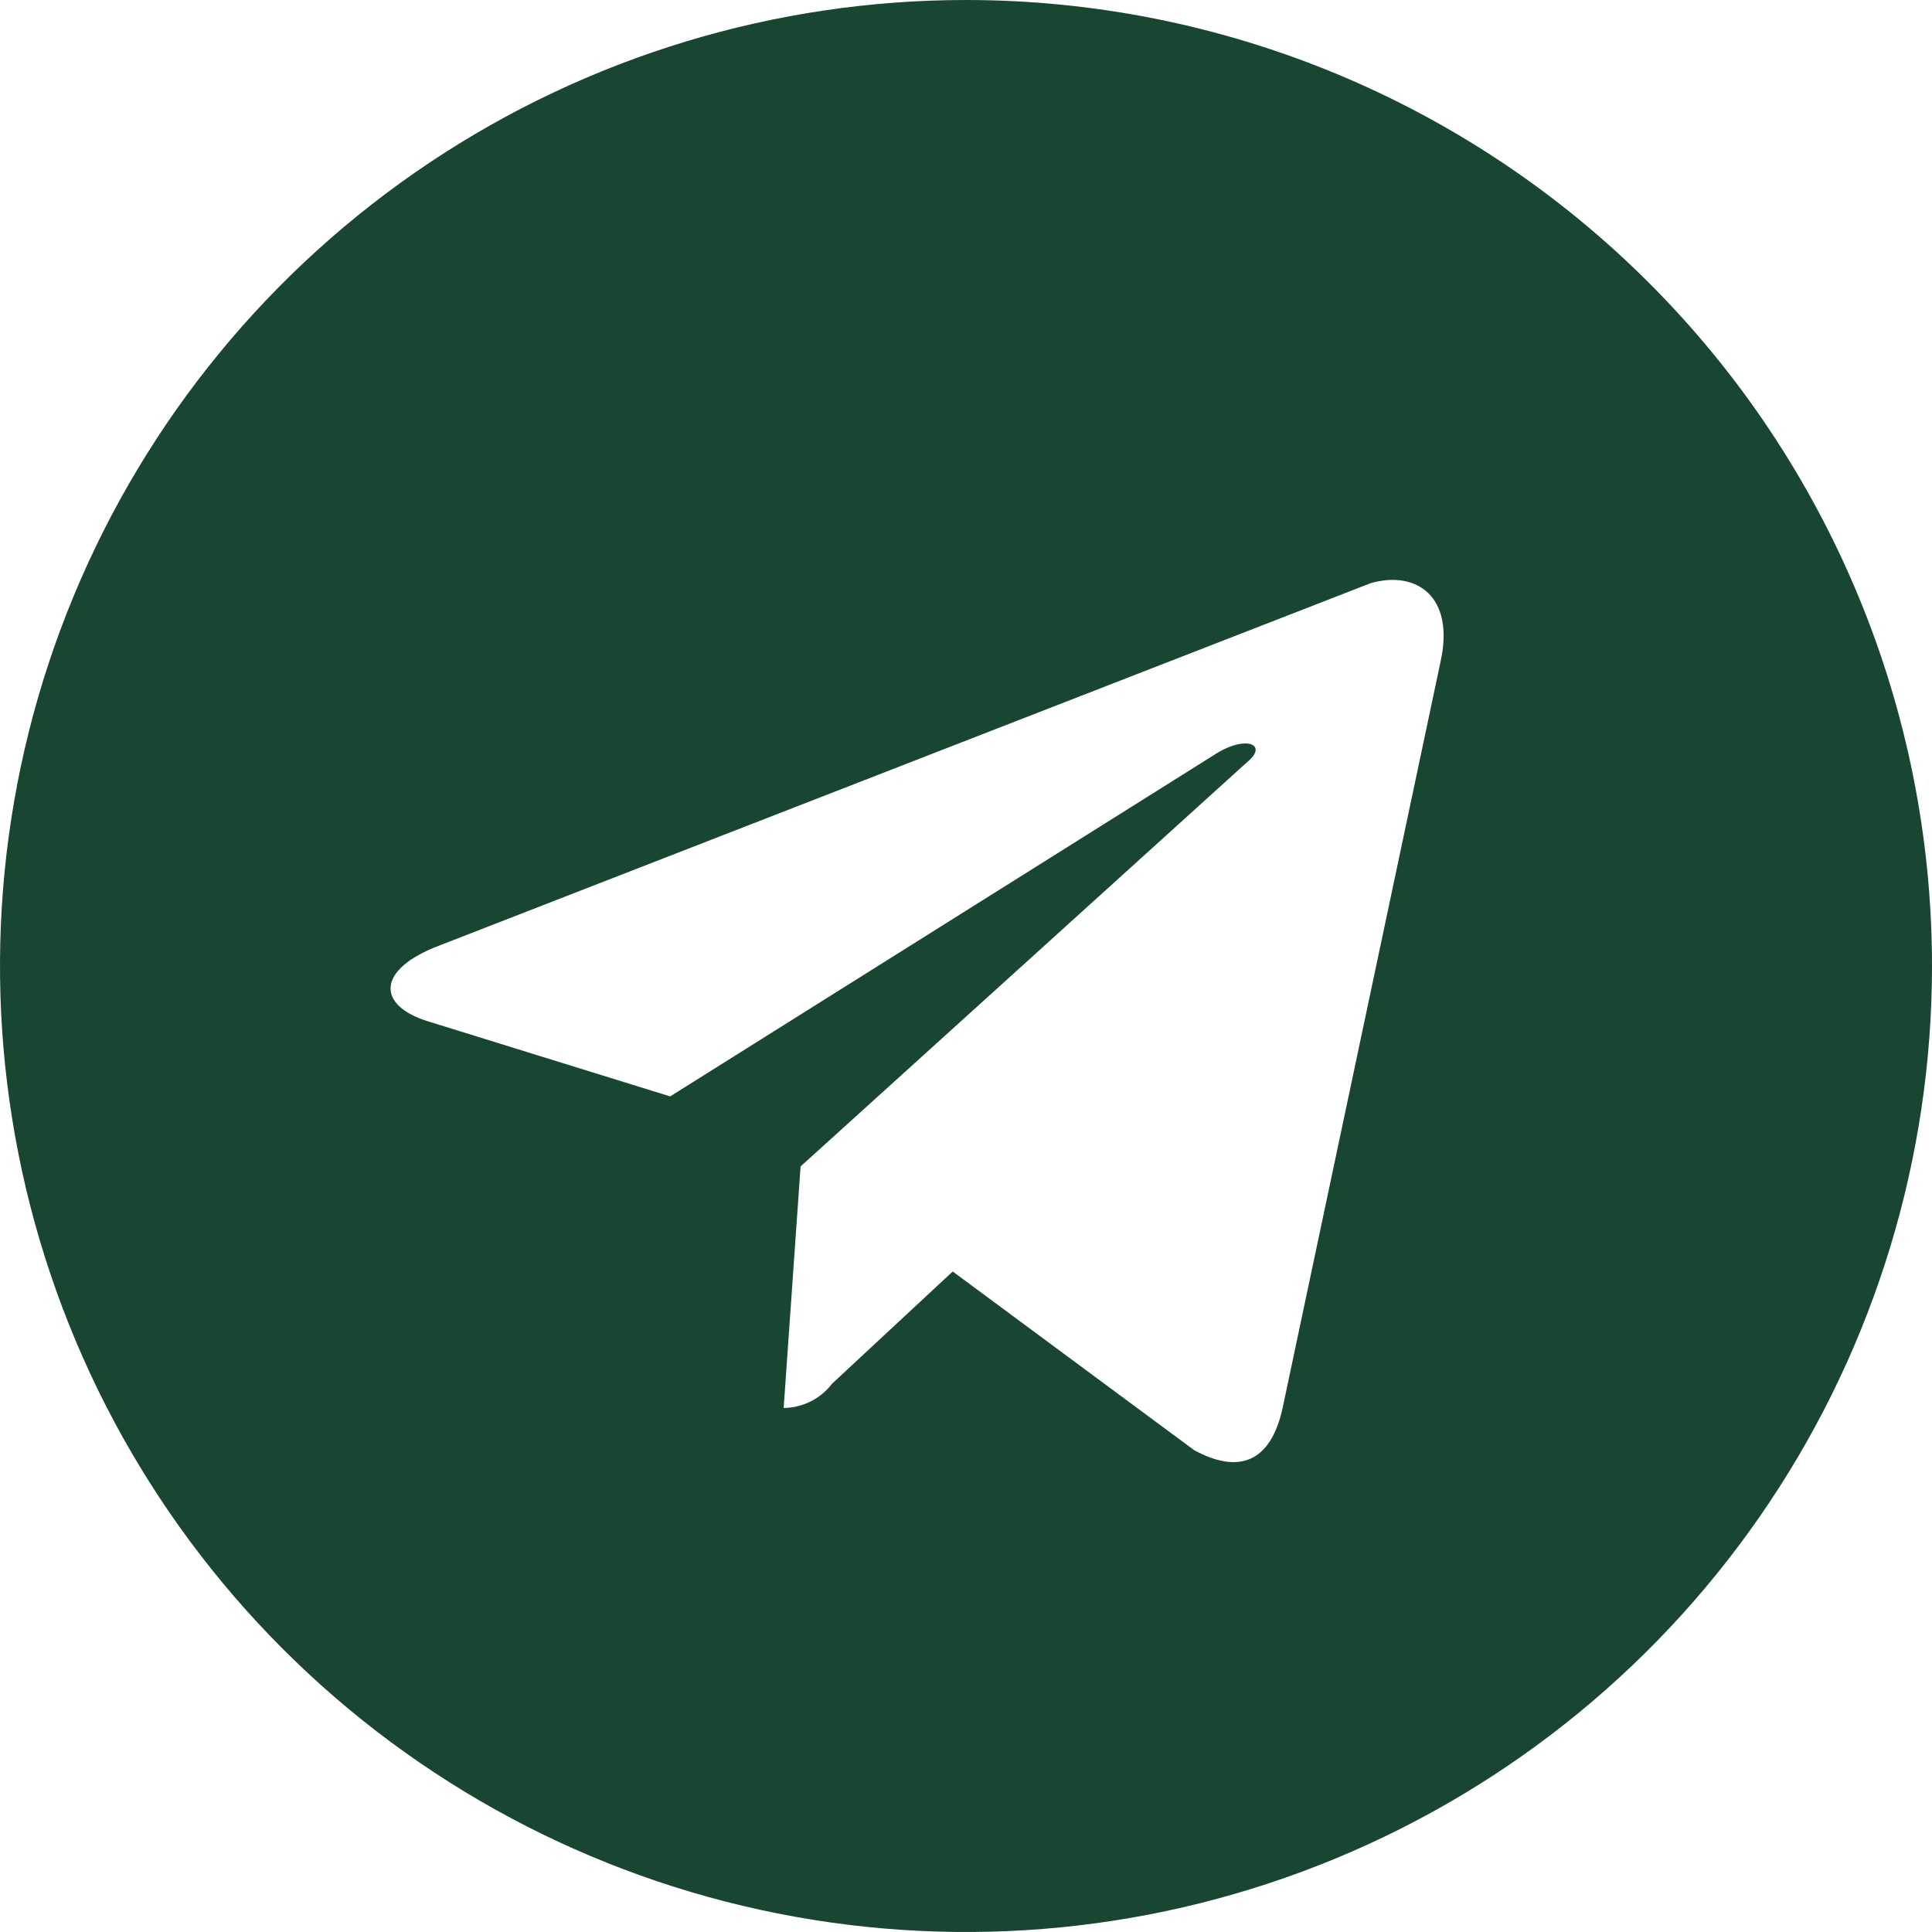 <?xml version="1.0" encoding="UTF-8"?> <svg xmlns="http://www.w3.org/2000/svg" width="80" height="80" viewBox="0 0 80 80" fill="none"> <path d="M40 0C32.089 0 24.355 2.346 17.777 6.741C11.199 11.136 6.072 17.384 3.045 24.693C0.017 32.002 -0.775 40.044 0.769 47.804C2.312 55.563 6.122 62.69 11.716 68.284C17.31 73.878 24.437 77.688 32.196 79.231C39.956 80.775 47.998 79.983 55.307 76.955C62.616 73.928 68.864 68.801 73.259 62.223C77.654 55.645 80 47.911 80 40C80 29.391 75.786 19.217 68.284 11.716C60.783 4.214 50.609 0 40 0ZM59.65 27.4L53.1 58.35C52.6 60.55 51.3 61.05 49.45 60.05L39.45 52.65L34.45 57.3C34.215 57.608 33.912 57.858 33.566 58.031C33.219 58.204 32.837 58.296 32.45 58.3L33.15 48.3L51.65 31.55C52.5 30.85 51.65 30.45 50.45 31.15L27.75 45.4L17.75 42.3C15.6 41.65 15.55 40.15 18.2 39.15L56.75 24.15C58.65 23.6 60.25 24.7 59.65 27.4Z" fill="#194630"></path> </svg> 